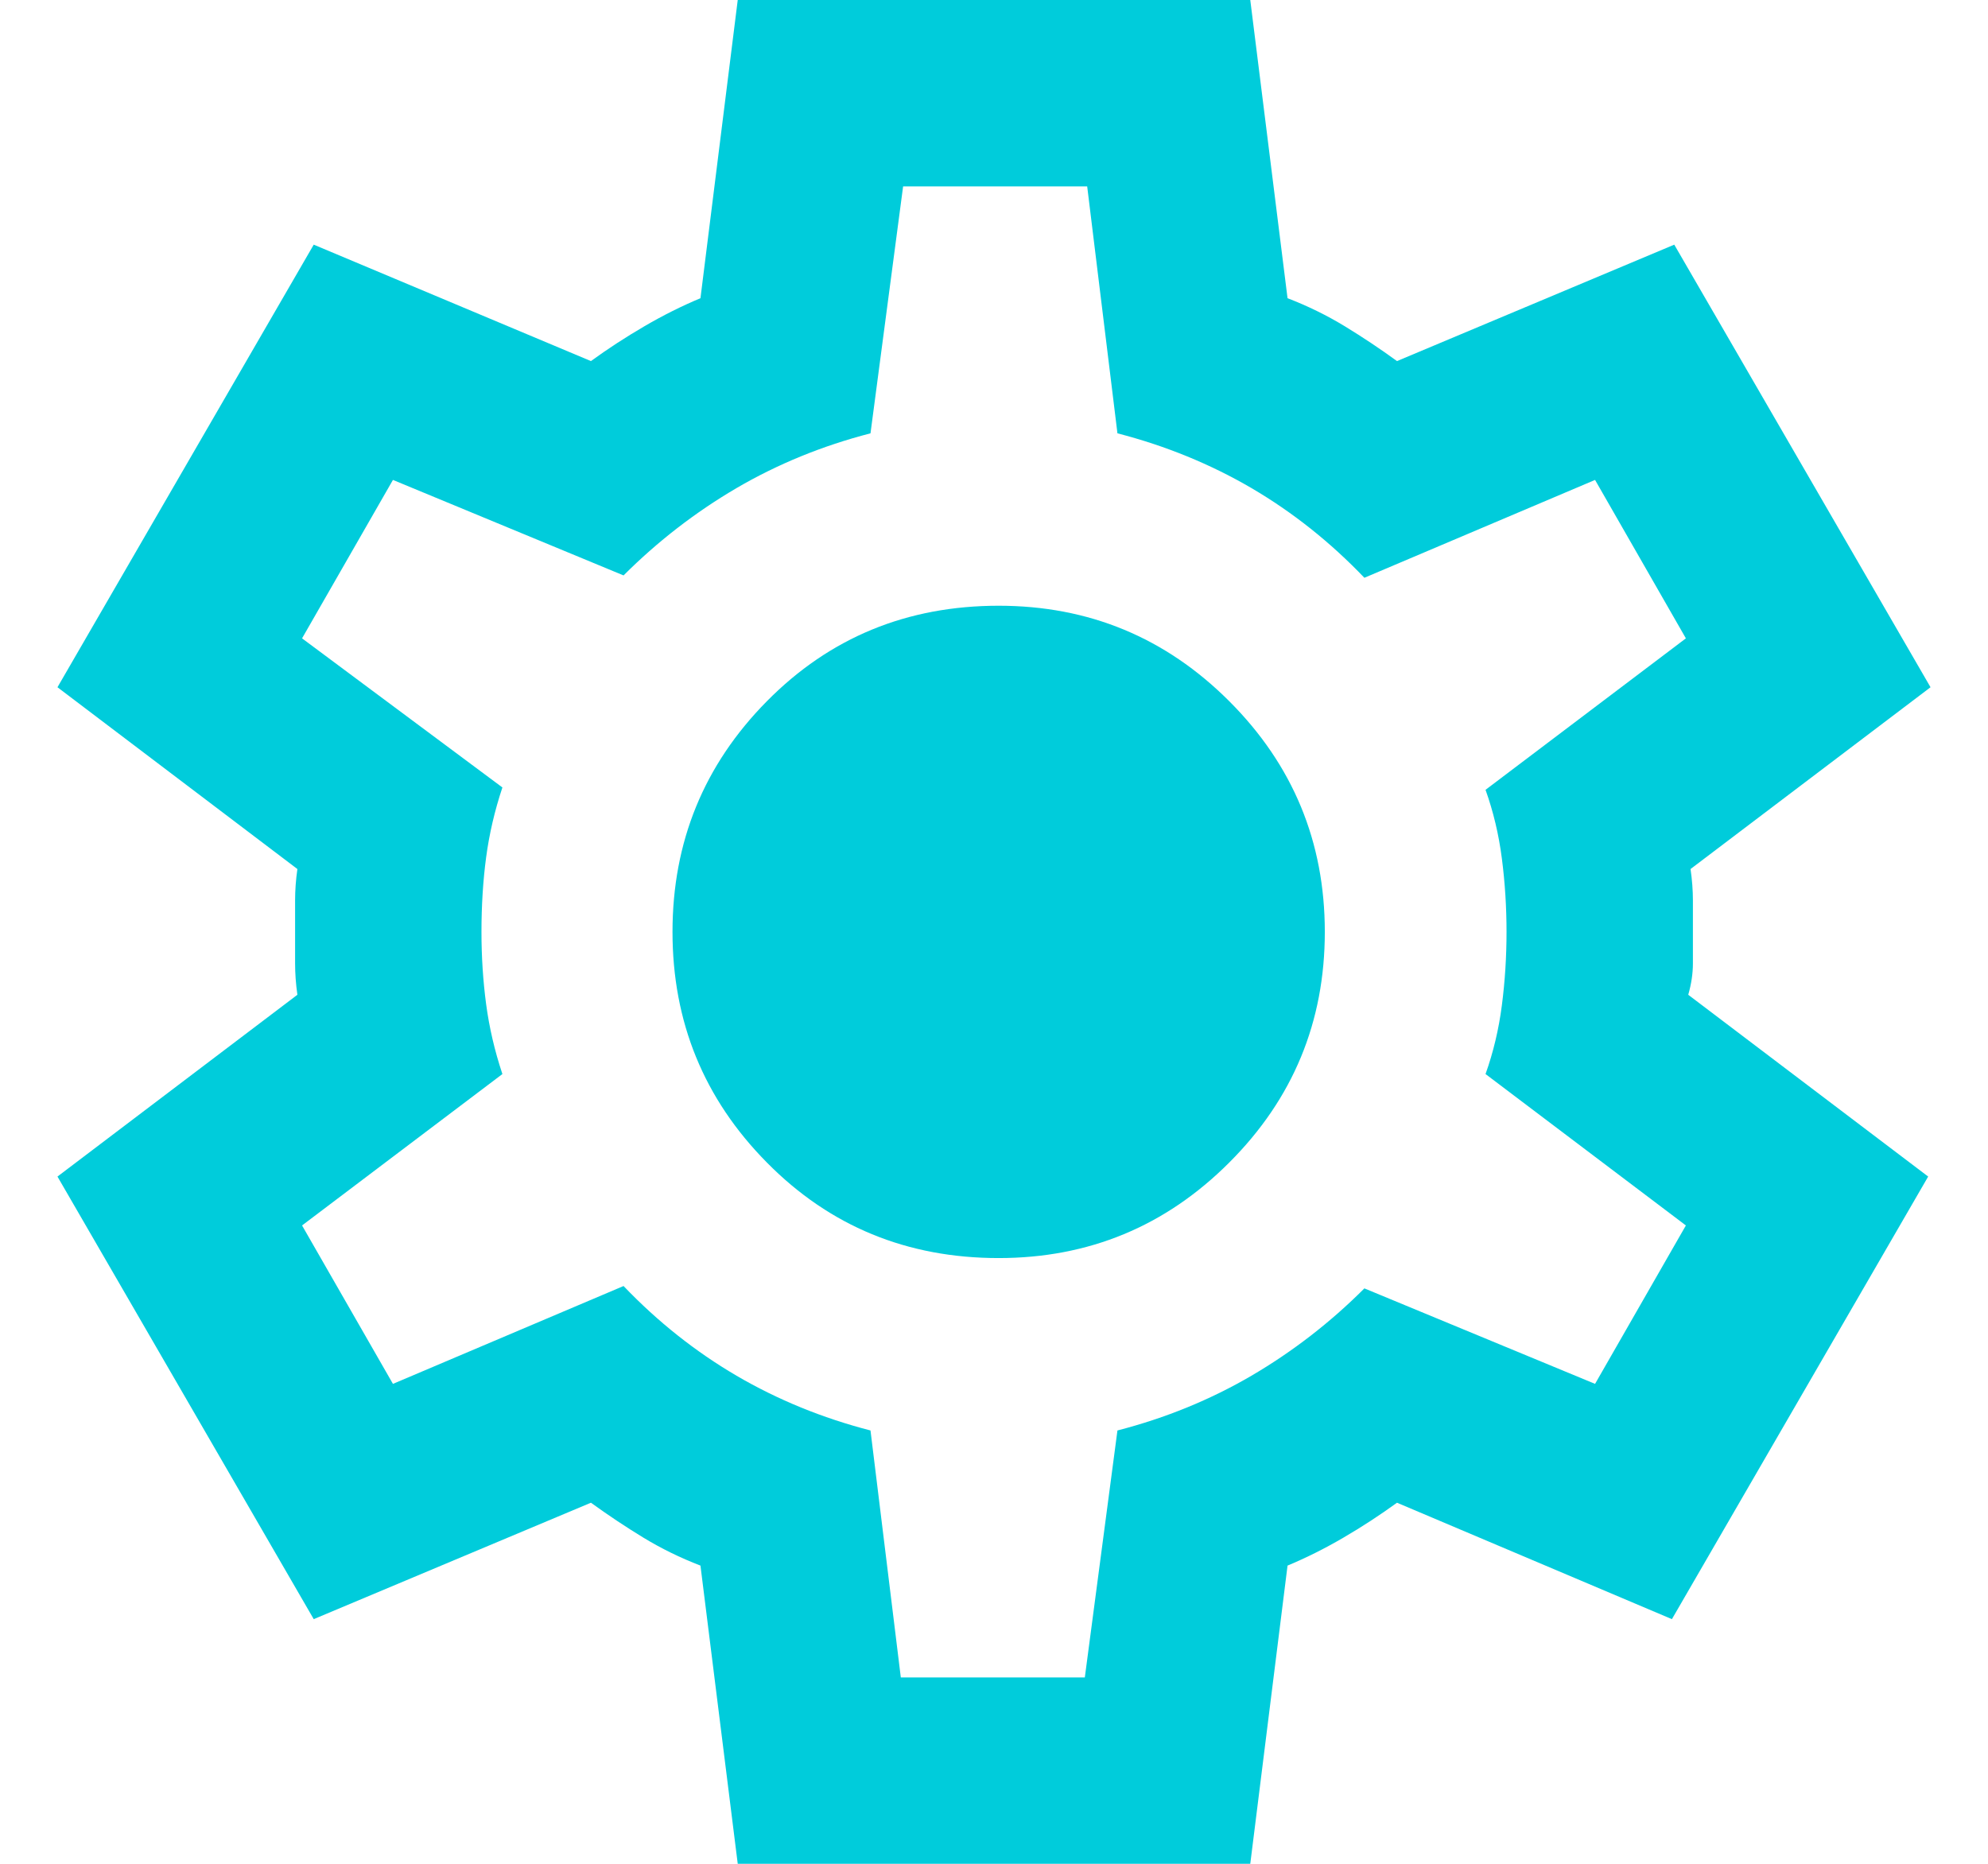 <svg width="32" height="30" viewBox="0 0 32 30" fill="none" xmlns="http://www.w3.org/2000/svg">
<path d="M11.875 30L11.275 25.2C10.95 25.075 10.644 24.925 10.356 24.75C10.069 24.575 9.787 24.387 9.512 24.188L5.05 26.062L0.925 18.938L4.787 16.012C4.762 15.838 4.75 15.669 4.75 15.506V14.494C4.75 14.331 4.762 14.162 4.787 13.988L0.925 11.062L5.05 3.938L9.512 5.812C9.787 5.612 10.075 5.425 10.375 5.25C10.675 5.075 10.975 4.925 11.275 4.8L11.875 0H20.125L20.725 4.8C21.05 4.925 21.356 5.075 21.644 5.25C21.931 5.425 22.212 5.612 22.487 5.812L26.95 3.938L31.075 11.062L27.212 13.988C27.237 14.162 27.25 14.331 27.25 14.494V15.506C27.25 15.669 27.225 15.838 27.175 16.012L31.037 18.938L26.912 26.062L22.487 24.188C22.212 24.387 21.925 24.575 21.625 24.75C21.325 24.925 21.025 25.075 20.725 25.2L20.125 30H11.875ZM14.5 27H17.462L17.987 23.025C18.762 22.825 19.481 22.531 20.144 22.144C20.806 21.756 21.412 21.288 21.962 20.738L25.675 22.275L27.137 19.725L23.912 17.288C24.037 16.938 24.125 16.569 24.175 16.181C24.225 15.794 24.25 15.4 24.25 15C24.25 14.6 24.225 14.206 24.175 13.819C24.125 13.431 24.037 13.062 23.912 12.713L27.137 10.275L25.675 7.725L21.962 9.3C21.412 8.725 20.806 8.244 20.144 7.856C19.481 7.469 18.762 7.175 17.987 6.975L17.5 3H14.537L14.012 6.975C13.237 7.175 12.519 7.469 11.856 7.856C11.194 8.244 10.587 8.713 10.037 9.262L6.325 7.725L4.862 10.275L8.087 12.675C7.962 13.05 7.875 13.425 7.825 13.8C7.775 14.175 7.75 14.575 7.75 15C7.75 15.4 7.775 15.787 7.825 16.163C7.875 16.538 7.962 16.913 8.087 17.288L4.862 19.725L6.325 22.275L10.037 20.7C10.587 21.275 11.194 21.756 11.856 22.144C12.519 22.531 13.237 22.825 14.012 23.025L14.5 27ZM16.075 20.25C17.525 20.25 18.762 19.738 19.787 18.712C20.812 17.688 21.325 16.45 21.325 15C21.325 13.55 20.812 12.312 19.787 11.287C18.762 10.262 17.525 9.75 16.075 9.75C14.6 9.75 13.356 10.262 12.344 11.287C11.331 12.312 10.825 13.55 10.825 15C10.825 16.45 11.331 17.688 12.344 18.712C13.356 19.738 14.6 20.25 16.075 20.25Z" fill="#00CCDB"/>
</svg>
